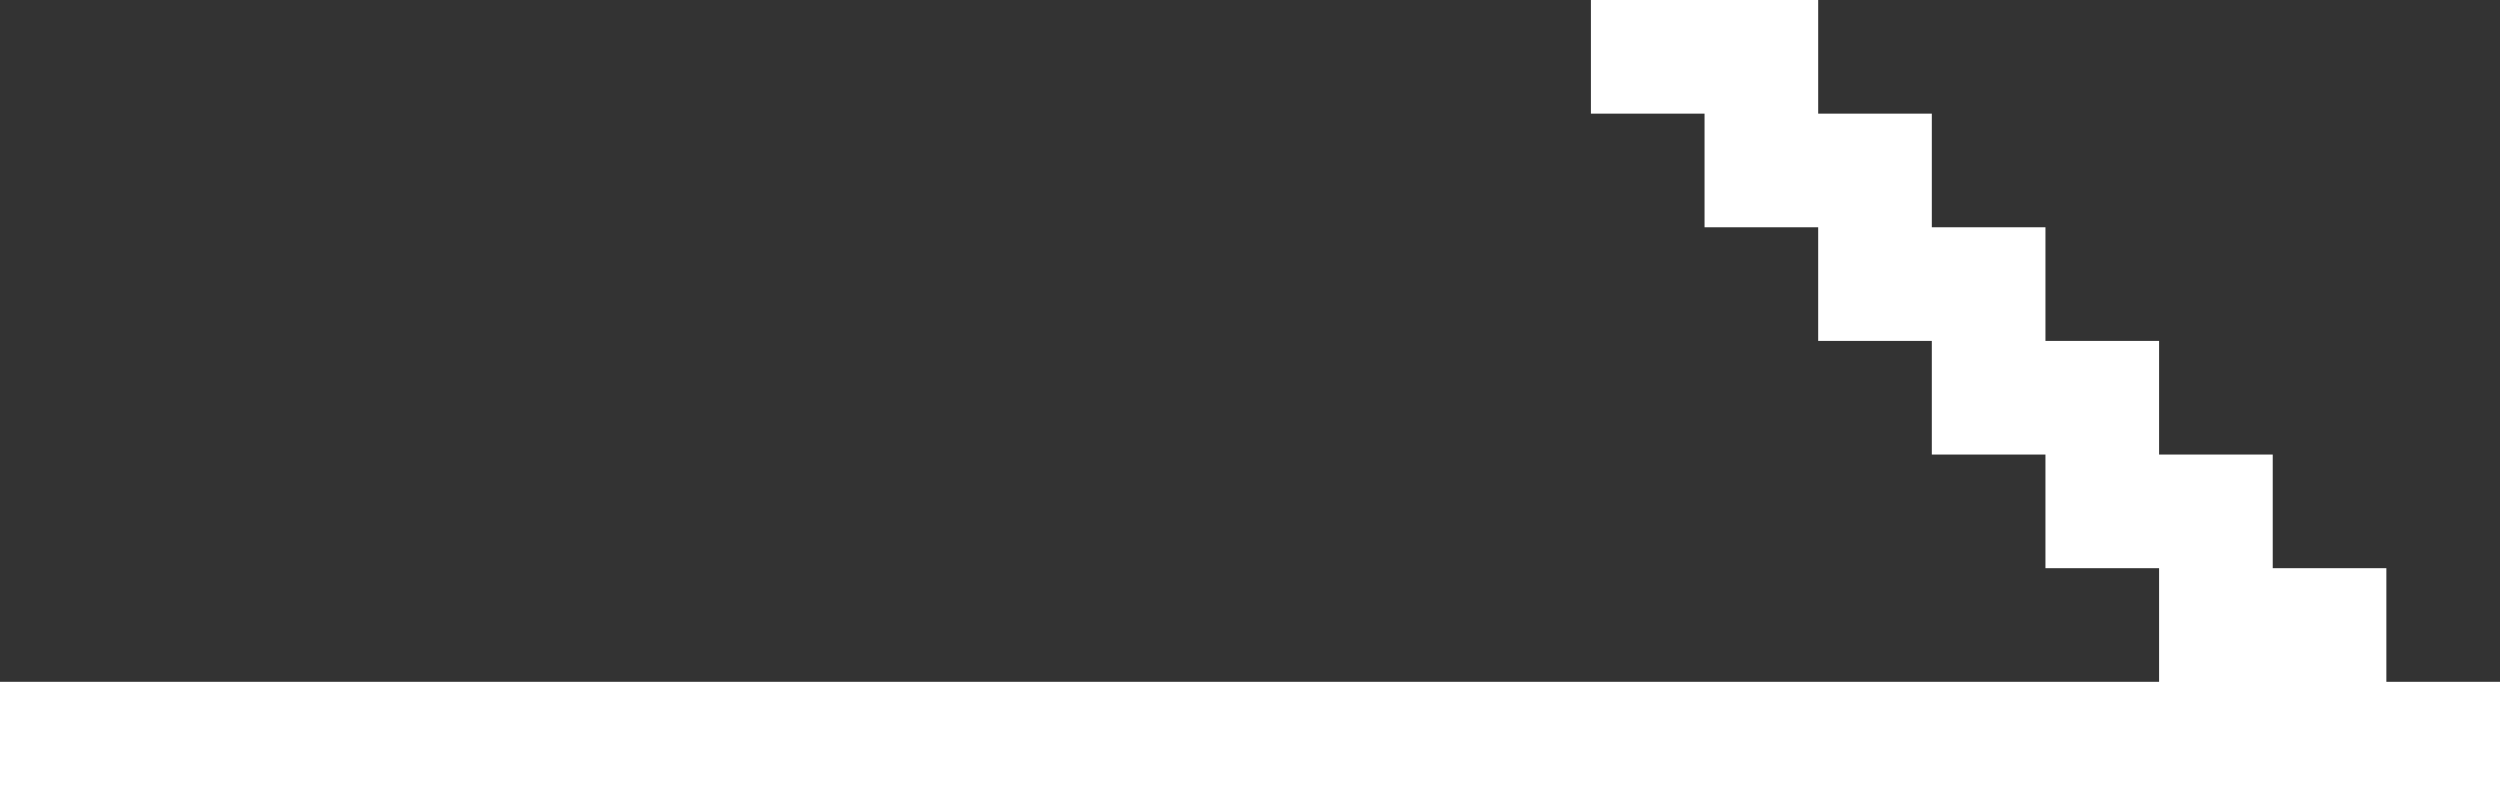 <svg xmlns="http://www.w3.org/2000/svg" width="22" height="7" viewBox="0 0 22 7"><rect x="0" y="0" width="22" height="7" fill="#333333" stroke="none"/><defs><style>.cls-1{fill:#fff;}</style></defs><g id="レイヤー_2" data-name="レイヤー 2"><g id="レイヤー_9" data-name="レイヤー 9"><polygon class="cls-1" points="21 6 21 5 20 5 20 4 19 4 19 3 18 3 18 2 17 2 17 1 16 1 16 0 14 0 14 1 15 1 15 2 16 2 16 3 17 3 17 4 18 4 18 5 19 5 19 6 0 6 0 7 20 7 22 7 22 6 21 6"/></g></g></svg>
